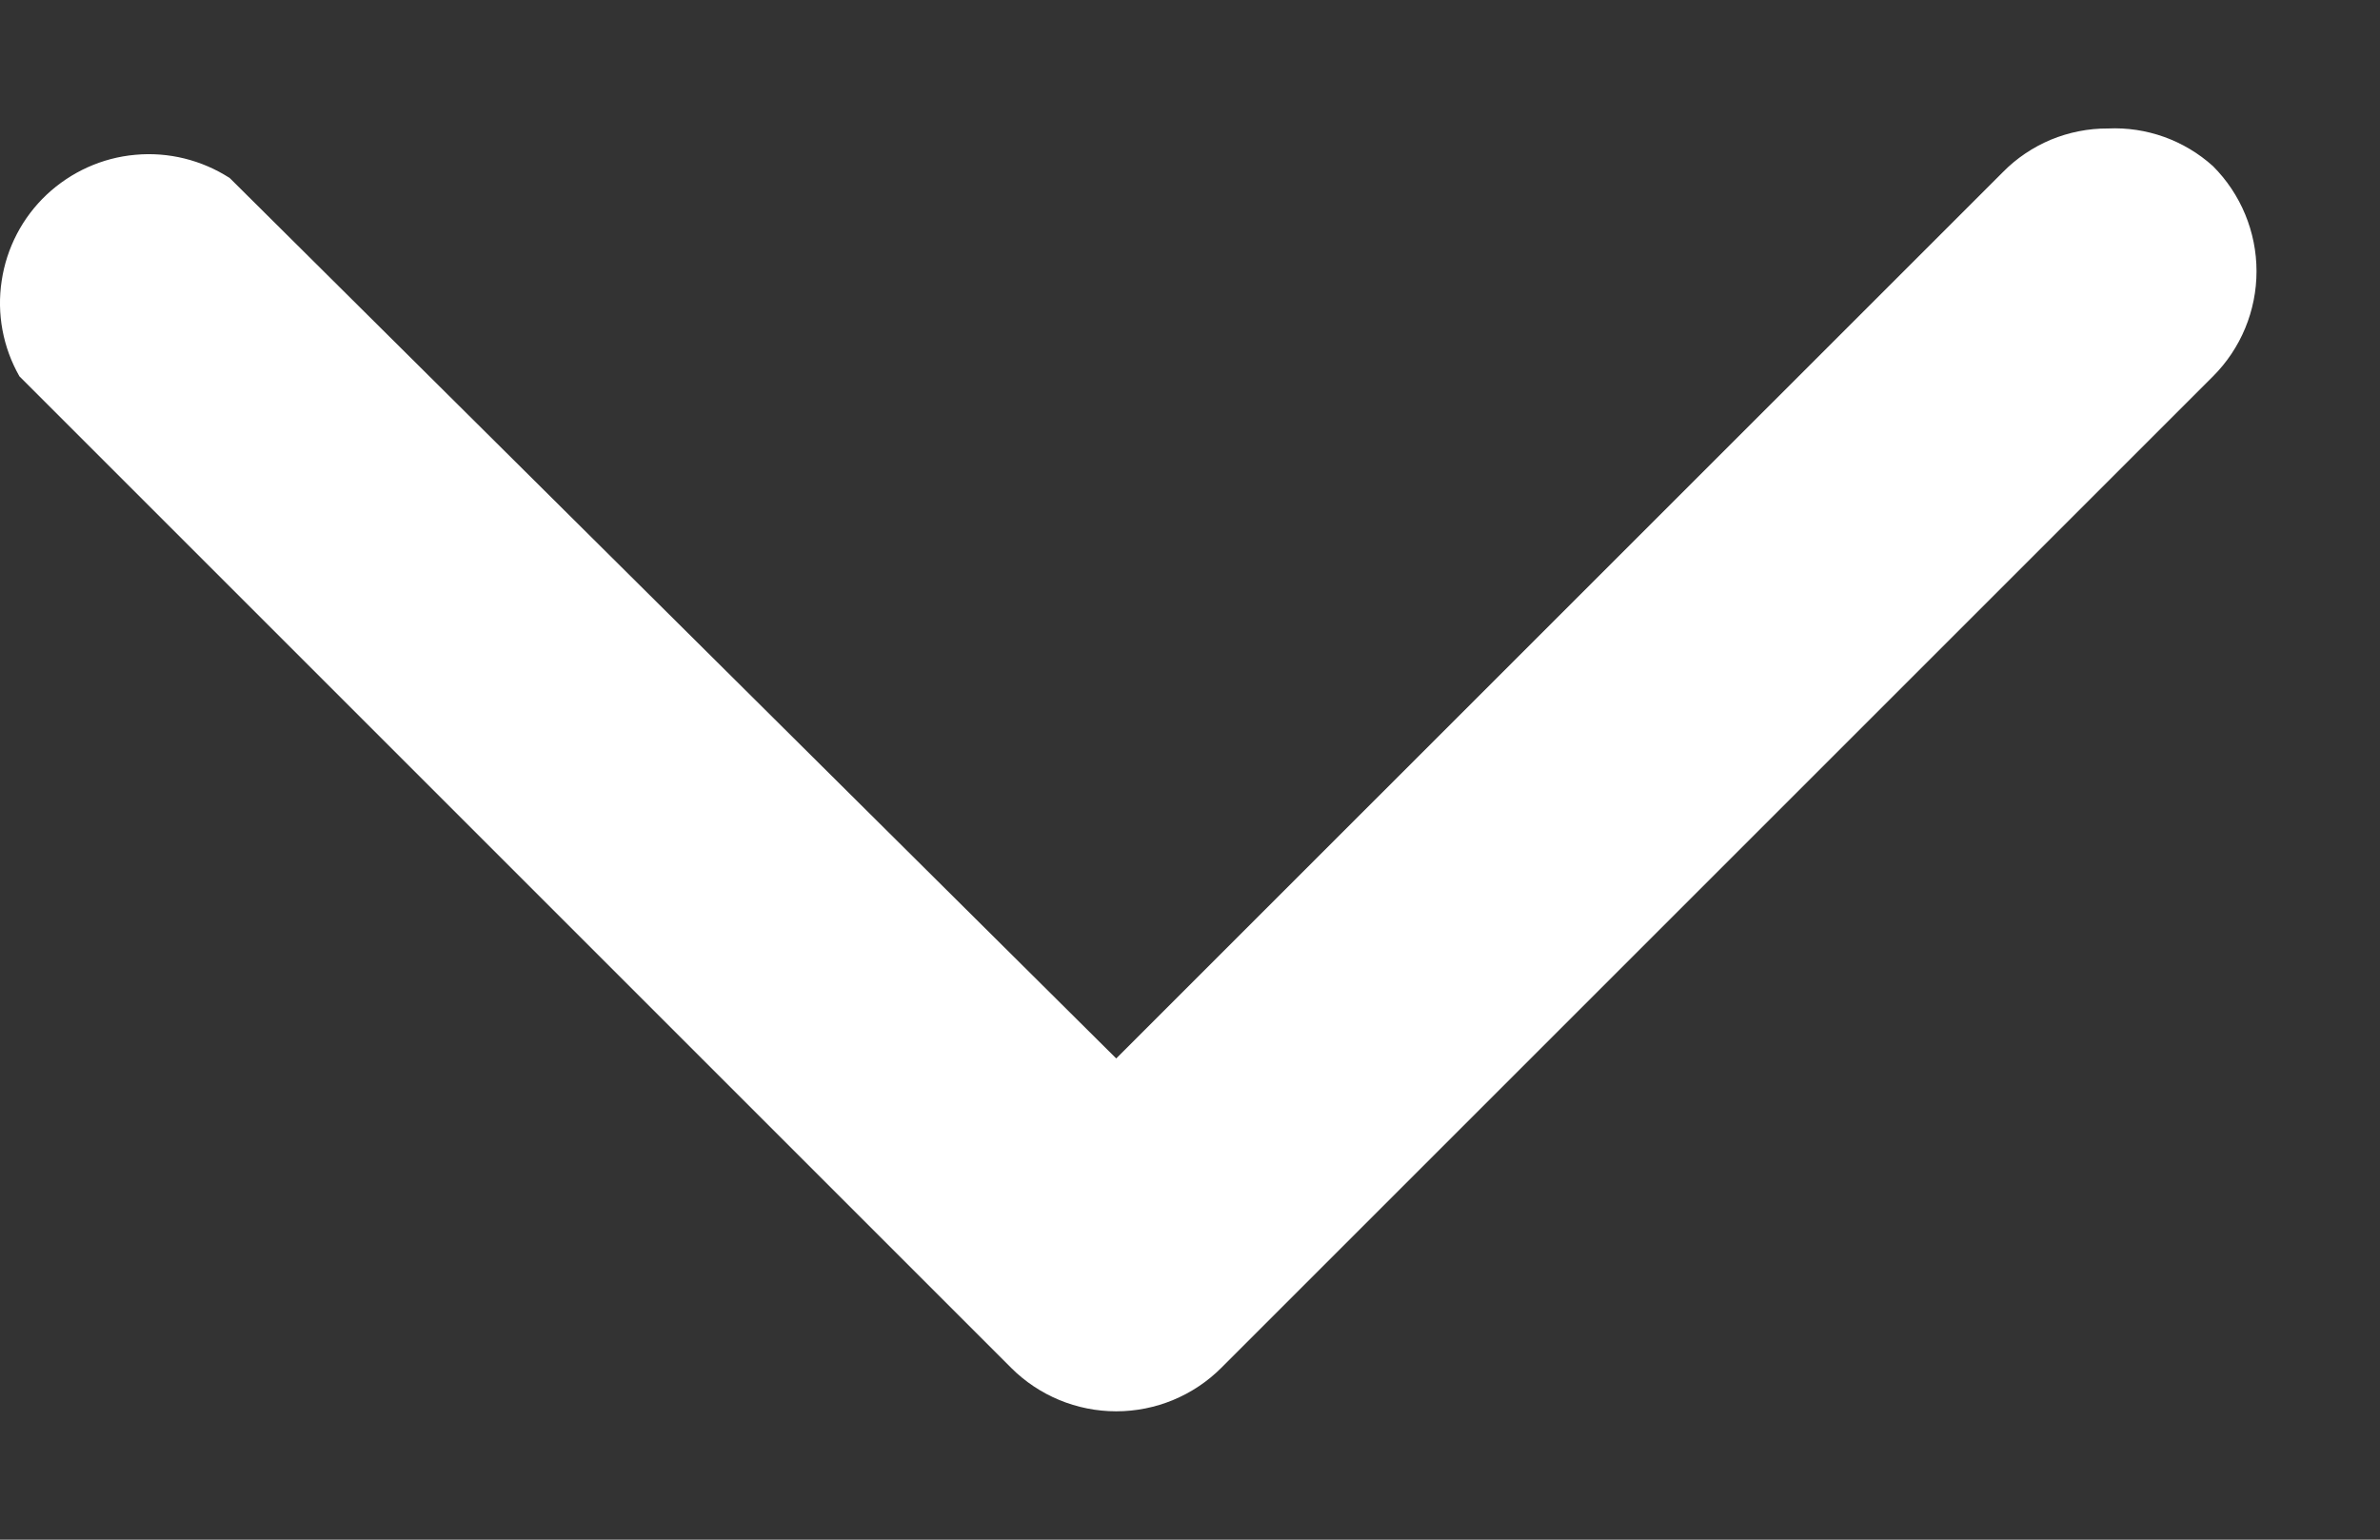 <svg width="17" height="11" viewBox="0 0 17 11" fill="none" xmlns="http://www.w3.org/2000/svg">
<rect x="0" y="0" width="17" height="11" fill="#333333" stroke="none"/>
<path d="M15.056 0.918C14.917 0.917 14.778 0.945 14.649 0.998C14.521 1.052 14.404 1.13 14.306 1.23L7.973 7.562L1.641 1.272C1.441 1.143 1.203 1.084 0.966 1.106C0.729 1.127 0.507 1.228 0.333 1.391C0.16 1.554 0.047 1.771 0.012 2.006C-0.024 2.242 0.021 2.482 0.139 2.689L7.222 9.772C7.421 9.971 7.691 10.083 7.973 10.083C8.255 10.083 8.525 9.971 8.724 9.772L15.807 2.689C16.006 2.49 16.118 2.22 16.118 1.938C16.118 1.657 16.006 1.386 15.807 1.187C15.602 1.002 15.332 0.905 15.056 0.918Z" fill="#ffffff"/>
</svg>
